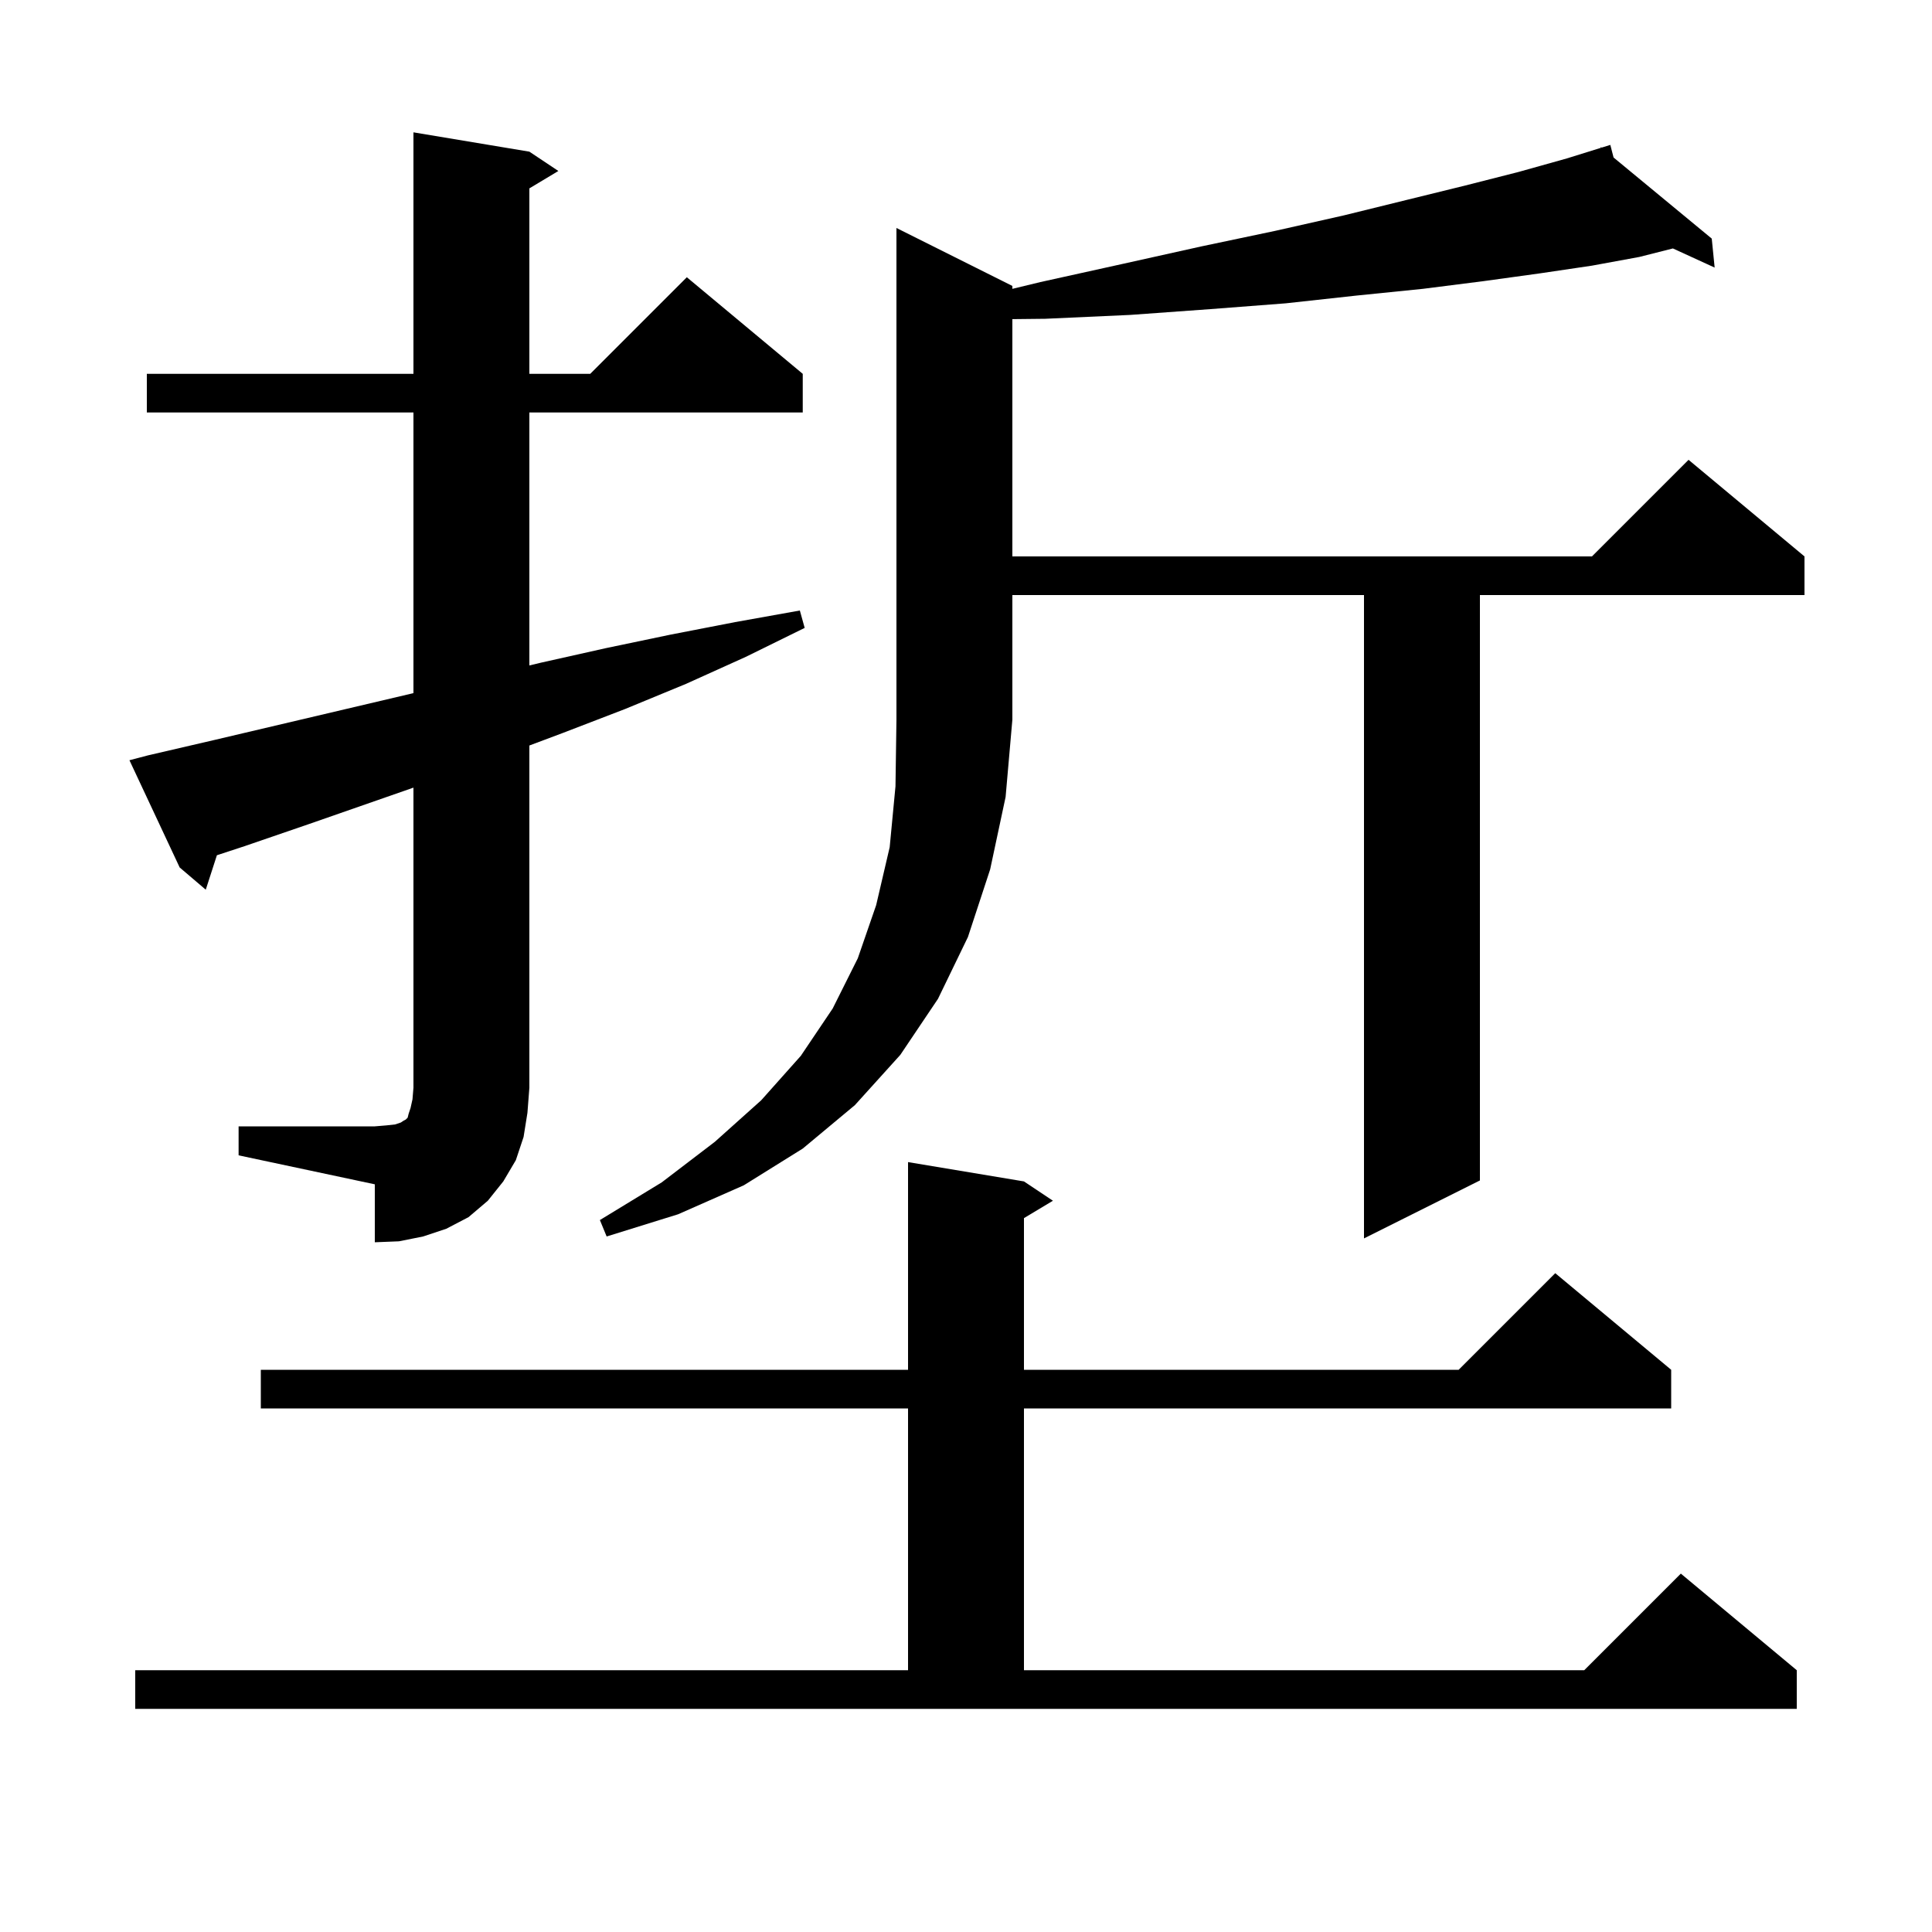 <svg xmlns="http://www.w3.org/2000/svg" xmlns:xlink="http://www.w3.org/1999/xlink" version="1.1" baseProfile="full" viewBox="0 0 200 200" width="200" height="200">
<g fill="black">
<path d="M 14.0 172.9 L 94.0 172.9 L 94.0 145.8 L 27.0 145.8 L 27.0 141.8 L 94.0 141.8 L 94.0 120.3 L 106.0 122.3 L 109.0 124.3 L 106.0 126.1 L 106.0 141.8 L 151.0 141.8 L 161.0 131.8 L 173.0 141.8 L 173.0 145.8 L 106.0 145.8 L 106.0 172.9 L 164.0 172.9 L 174.0 162.9 L 186.0 172.9 L 186.0 176.9 L 14.0 176.9 Z M 24.7 116.6 L 38.8 116.6 L 40.0 116.5 L 40.9 116.4 L 41.5 116.2 L 41.8 116.0 L 42.0 115.9 L 42.2 115.7 L 42.3 115.3 L 42.5 114.7 L 42.7 113.8 L 42.8 112.6 L 42.8 81.536 L 32.0 85.3 L 25.3 87.6 L 22.453 88.535 L 21.3 92.1 L 18.6 89.8 L 13.4 78.7 L 15.3 78.2 L 22.2 76.6 L 42.6 71.8 L 42.8 71.752 L 42.8 42.7 L 15.2 42.7 L 15.2 38.7 L 42.8 38.7 L 42.8 13.7 L 54.8 15.7 L 57.8 17.7 L 54.8 19.5 L 54.8 38.7 L 61.1 38.7 L 71.1 28.7 L 83.1 38.7 L 83.1 42.7 L 54.8 42.7 L 54.8 68.887 L 56.0 68.6 L 62.7 67.1 L 69.4 65.7 L 76.1 64.4 L 82.8 63.2 L 83.3 65.0 L 77.2 68.0 L 71.0 70.8 L 64.7 73.4 L 58.2 75.9 L 54.8 77.175 L 54.8 112.6 L 54.6 115.2 L 54.2 117.7 L 53.4 120.1 L 52.1 122.3 L 50.5 124.3 L 48.5 126.0 L 46.2 127.2 L 43.8 128.0 L 41.3 128.5 L 38.8 128.6 L 38.8 122.6 L 24.7 119.6 Z M 104.8 29.6 L 104.8 29.901 L 107.7 29.2 L 116.3 27.3 L 124.4 25.5 L 132.0 23.9 L 139.1 22.3 L 145.6 20.7 L 151.7 19.2 L 157.2 17.8 L 162.2 16.4 L 165.735 15.3 L 165.7 15.2 L 165.798 15.281 L 166.7 15.0 L 167.037 16.305 L 177.2 24.7 L 177.5 27.7 L 173.178 25.719 L 169.7 26.6 L 164.8 27.5 L 159.4 28.3 L 153.6 29.1 L 147.3 29.9 L 140.4 30.6 L 133.1 31.4 L 125.3 32.0 L 117.0 32.6 L 108.2 33.0 L 104.8 33.037 L 104.8 57.6 L 164.8 57.6 L 174.8 47.6 L 186.8 57.6 L 186.8 61.6 L 153.2 61.6 L 153.2 122.2 L 141.2 128.2 L 141.2 61.6 L 104.8 61.6 L 104.8 74.5 L 104.1 82.5 L 102.5 90.0 L 100.2 97.0 L 97.1 103.4 L 93.2 109.2 L 88.5 114.4 L 83.1 118.9 L 77.0 122.7 L 70.2 125.7 L 62.8 128.0 L 62.1 126.3 L 68.5 122.4 L 74.0 118.2 L 78.8 113.9 L 82.9 109.3 L 86.2 104.4 L 88.8 99.2 L 90.7 93.7 L 92.1 87.7 L 92.7 81.4 L 92.8 74.5 L 92.8 23.6 Z " />
</g>
</svg>
